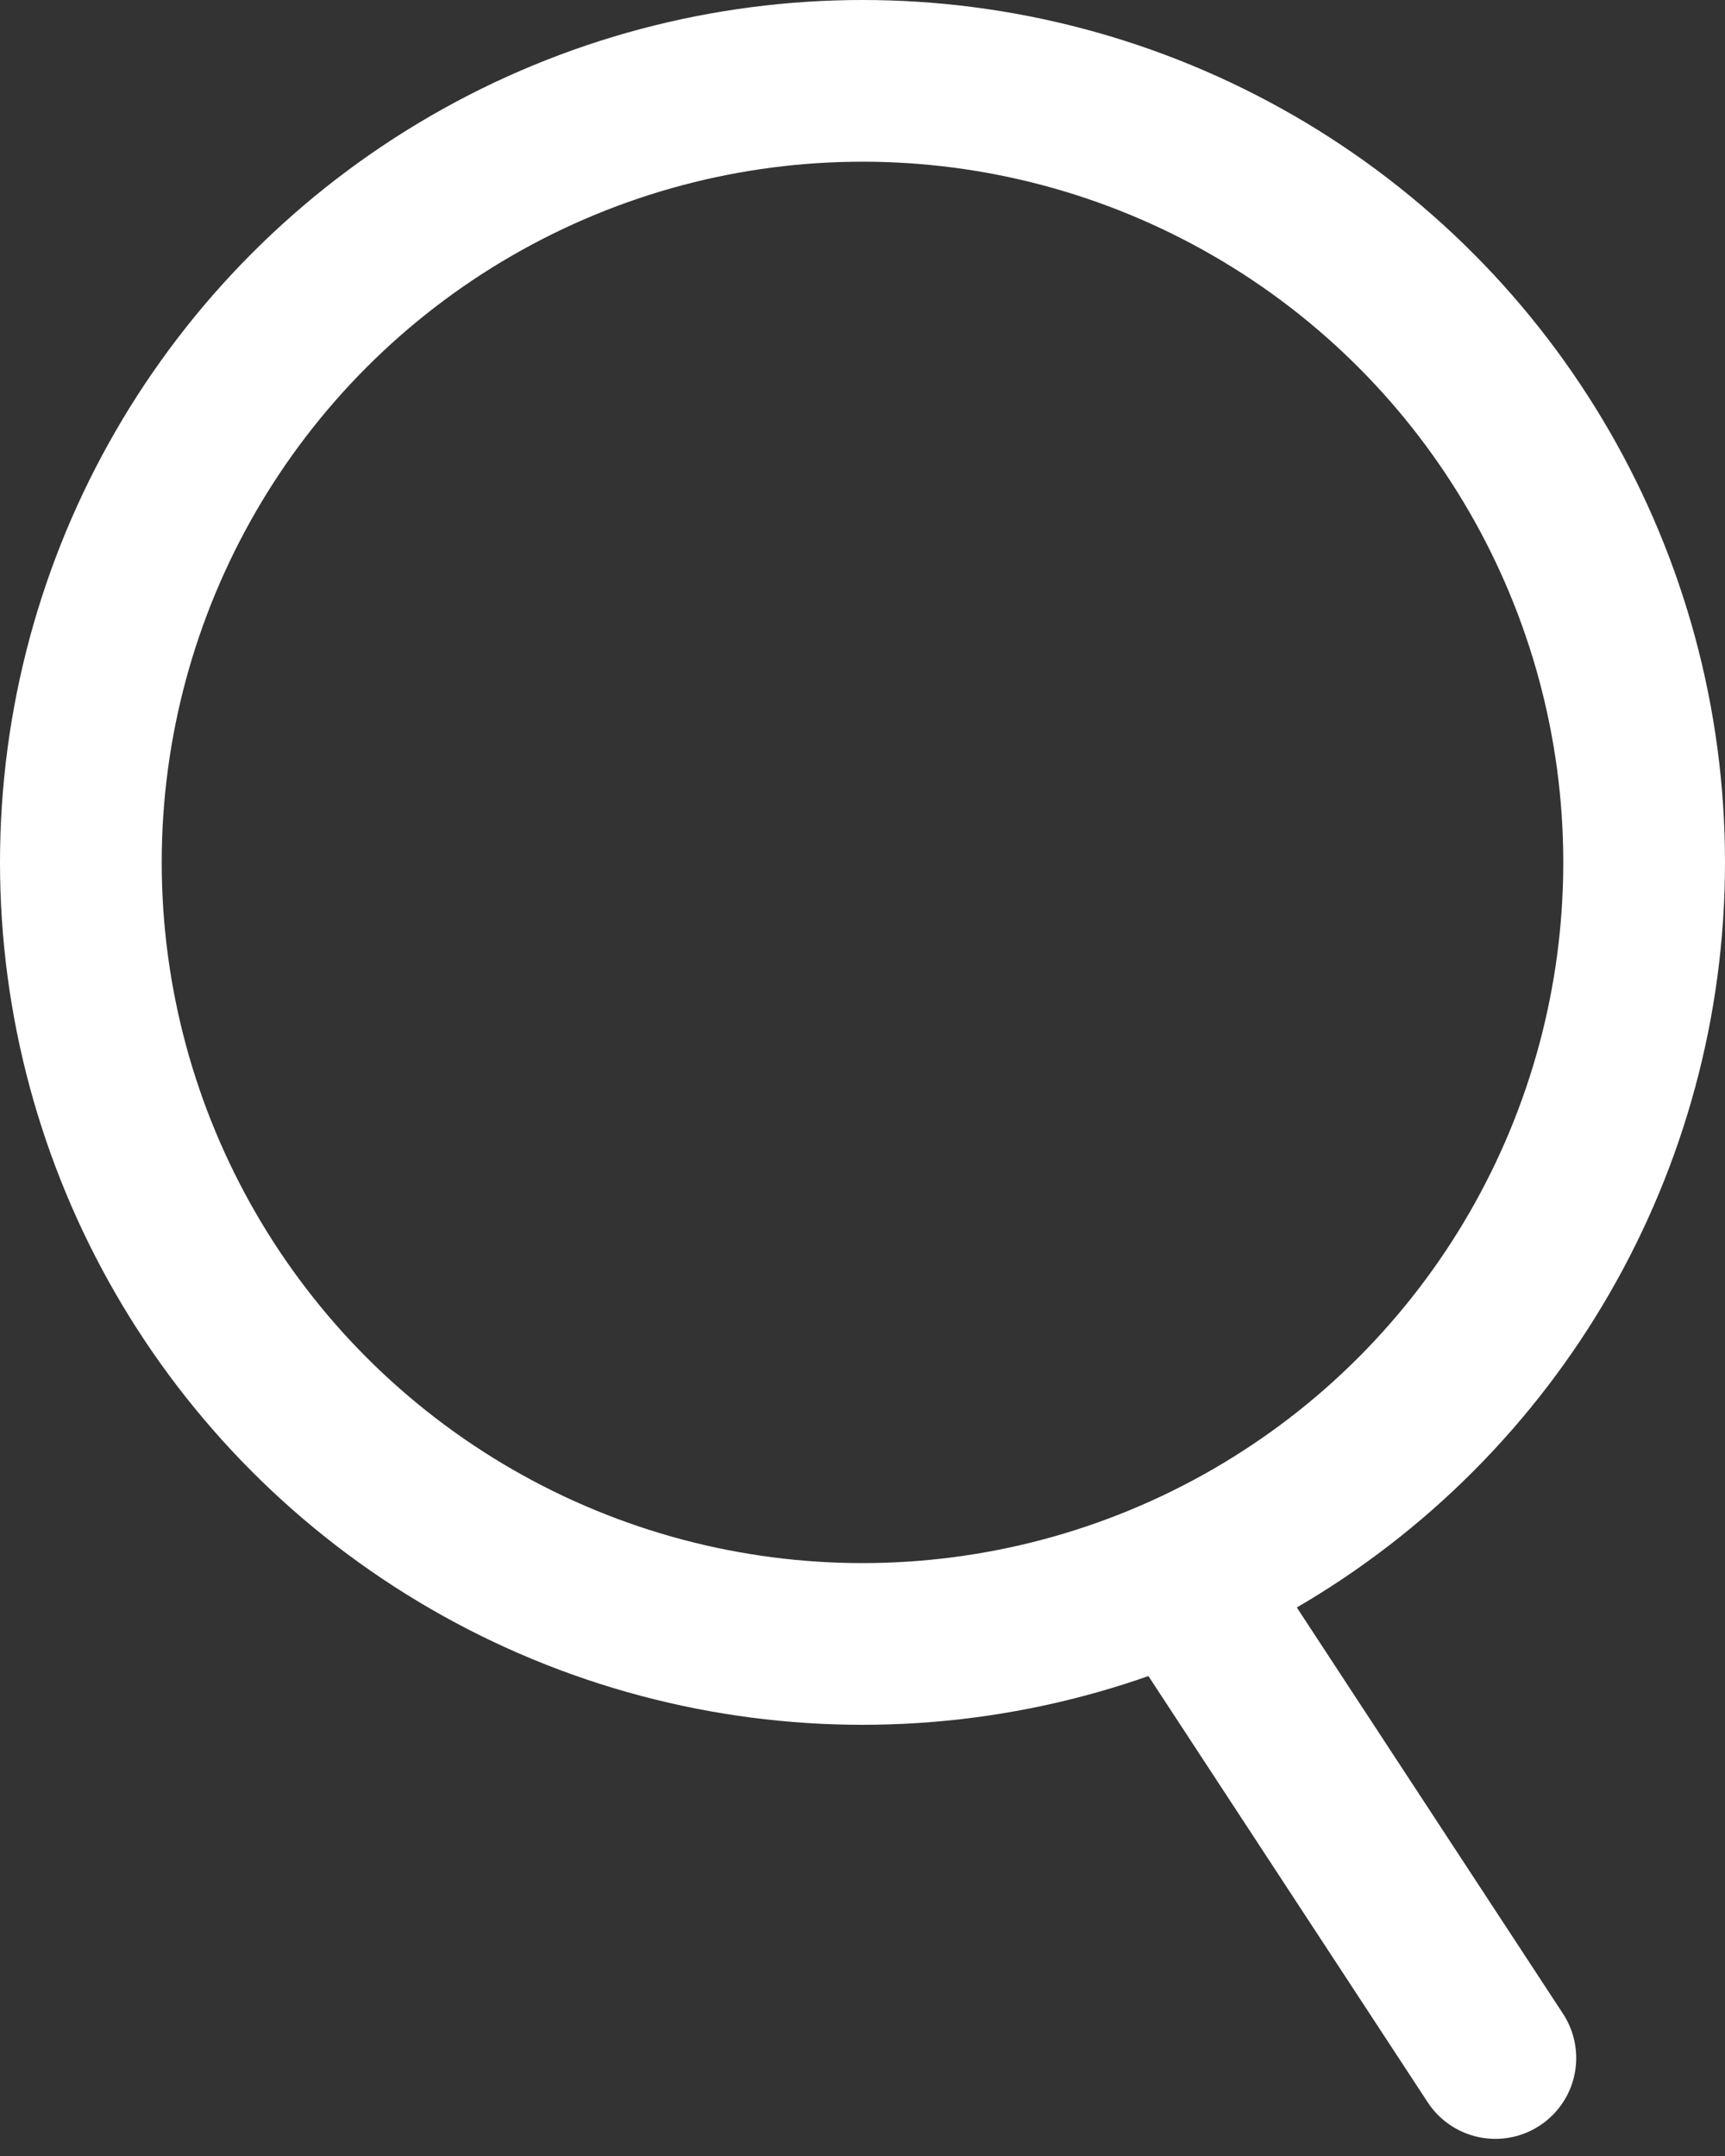 <svg width="16" height="20" viewBox="0 0 16 20" fill="none" xmlns="http://www.w3.org/2000/svg">
<rect x="0" y="0" width="16" height="20" fill="#333333" stroke="none"/>
<circle cx="8" cy="8" r="7.25" stroke="white" stroke-width="1.5"/>
<path d="M11.13 14.909L13.87 19.091" stroke="white" stroke-width="1.5" stroke-linecap="round"/>
</svg>
